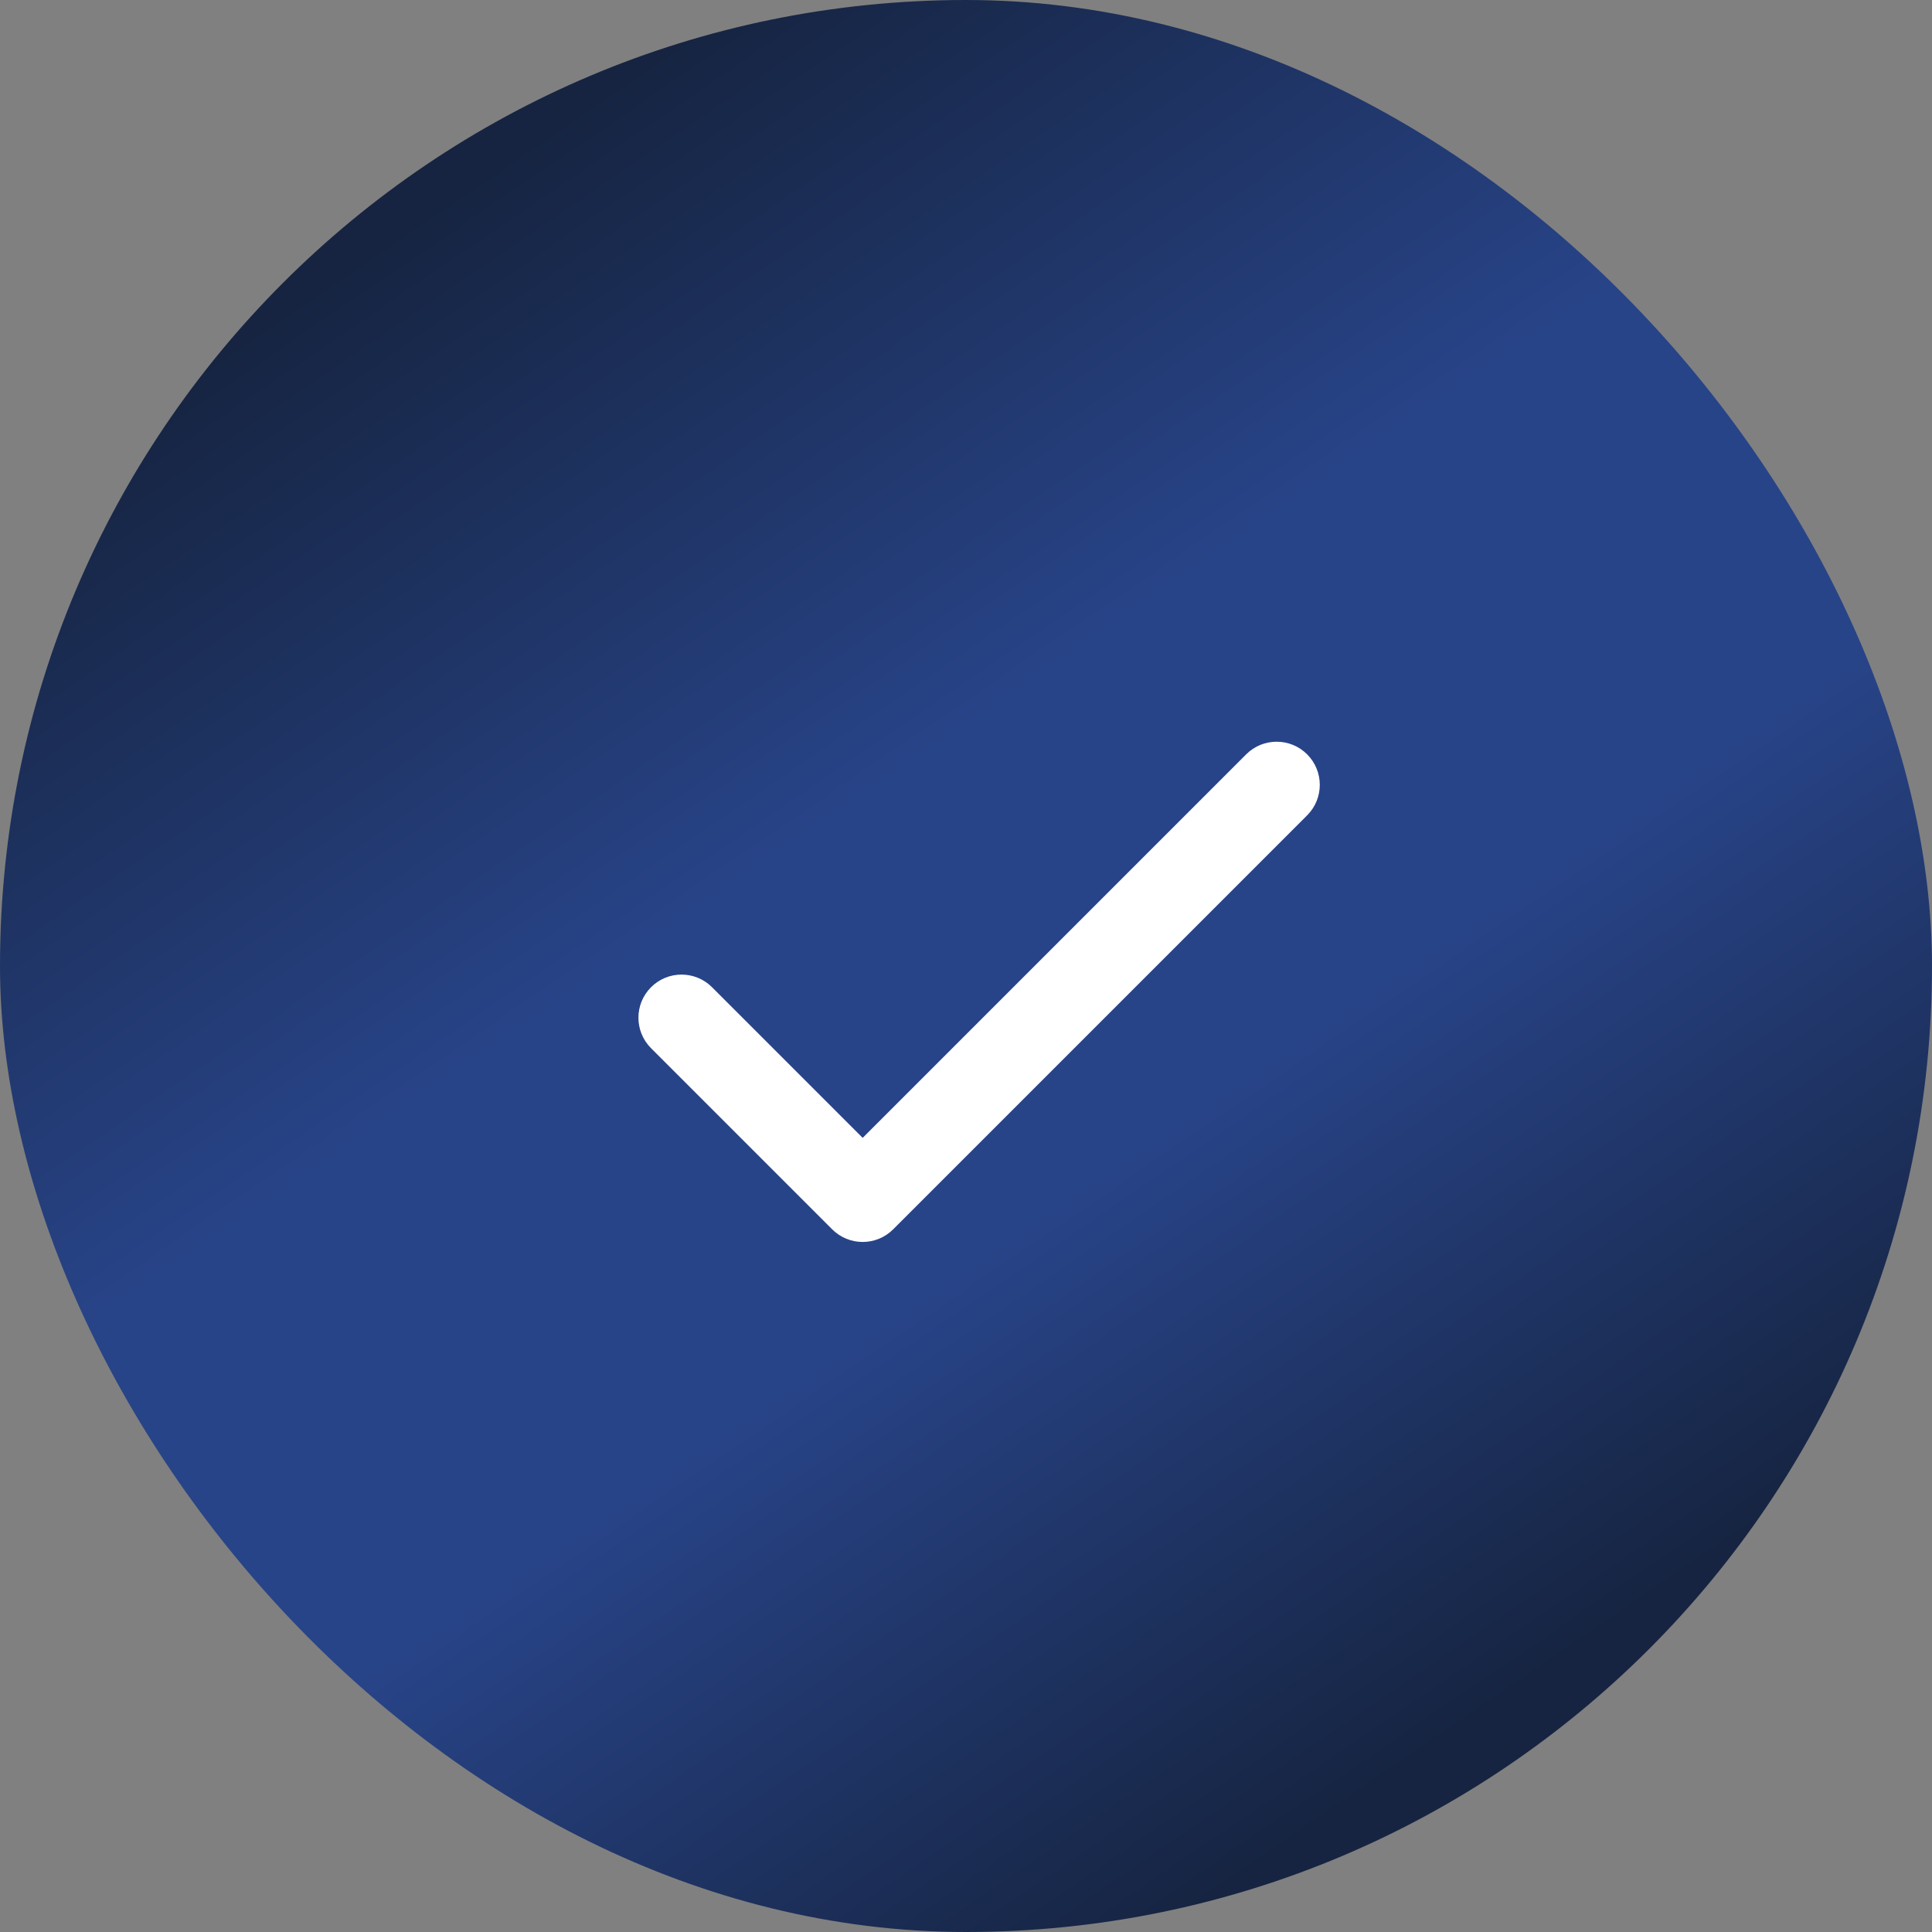 <svg width="64" height="64" viewBox="0 0 64 64" fill="none" xmlns="http://www.w3.org/2000/svg">
<rect x="0" y="0" width="64" height="64" fill="#808080" stroke="none"/>
<rect width="64" height="64" rx="32" fill="url(#paint0_linear_25689_16422)"/>
<g clip-path="url(#clip0_25689_16422)">
<path d="M41.281 24.989C41.839 24.431 42.743 24.431 43.301 24.989C43.859 25.547 43.859 26.451 43.301 27.009L29.587 40.723C29.029 41.281 28.125 41.281 27.567 40.723L21.567 34.723C21.009 34.165 21.009 33.261 21.567 32.703C22.125 32.145 23.029 32.145 23.587 32.703L28.577 37.693L41.281 24.989Z" fill="white"/>
</g>
<defs>
<linearGradient id="paint0_linear_25689_16422" x1="9.92" y1="9.76" x2="44.32" y2="60.16" gradientUnits="userSpaceOnUse">
<stop stop-color="#162441"/>
<stop offset="0.397" stop-color="#284488"/>
<stop offset="0.64" stop-color="#284488"/>
<stop offset="1" stop-color="#162441"/>
</linearGradient>
<clipPath id="clip0_25689_16422">
<rect width="27.429" height="27.429" fill="white" transform="translate(18.289 18.285)"/>
</clipPath>
</defs>
</svg>
